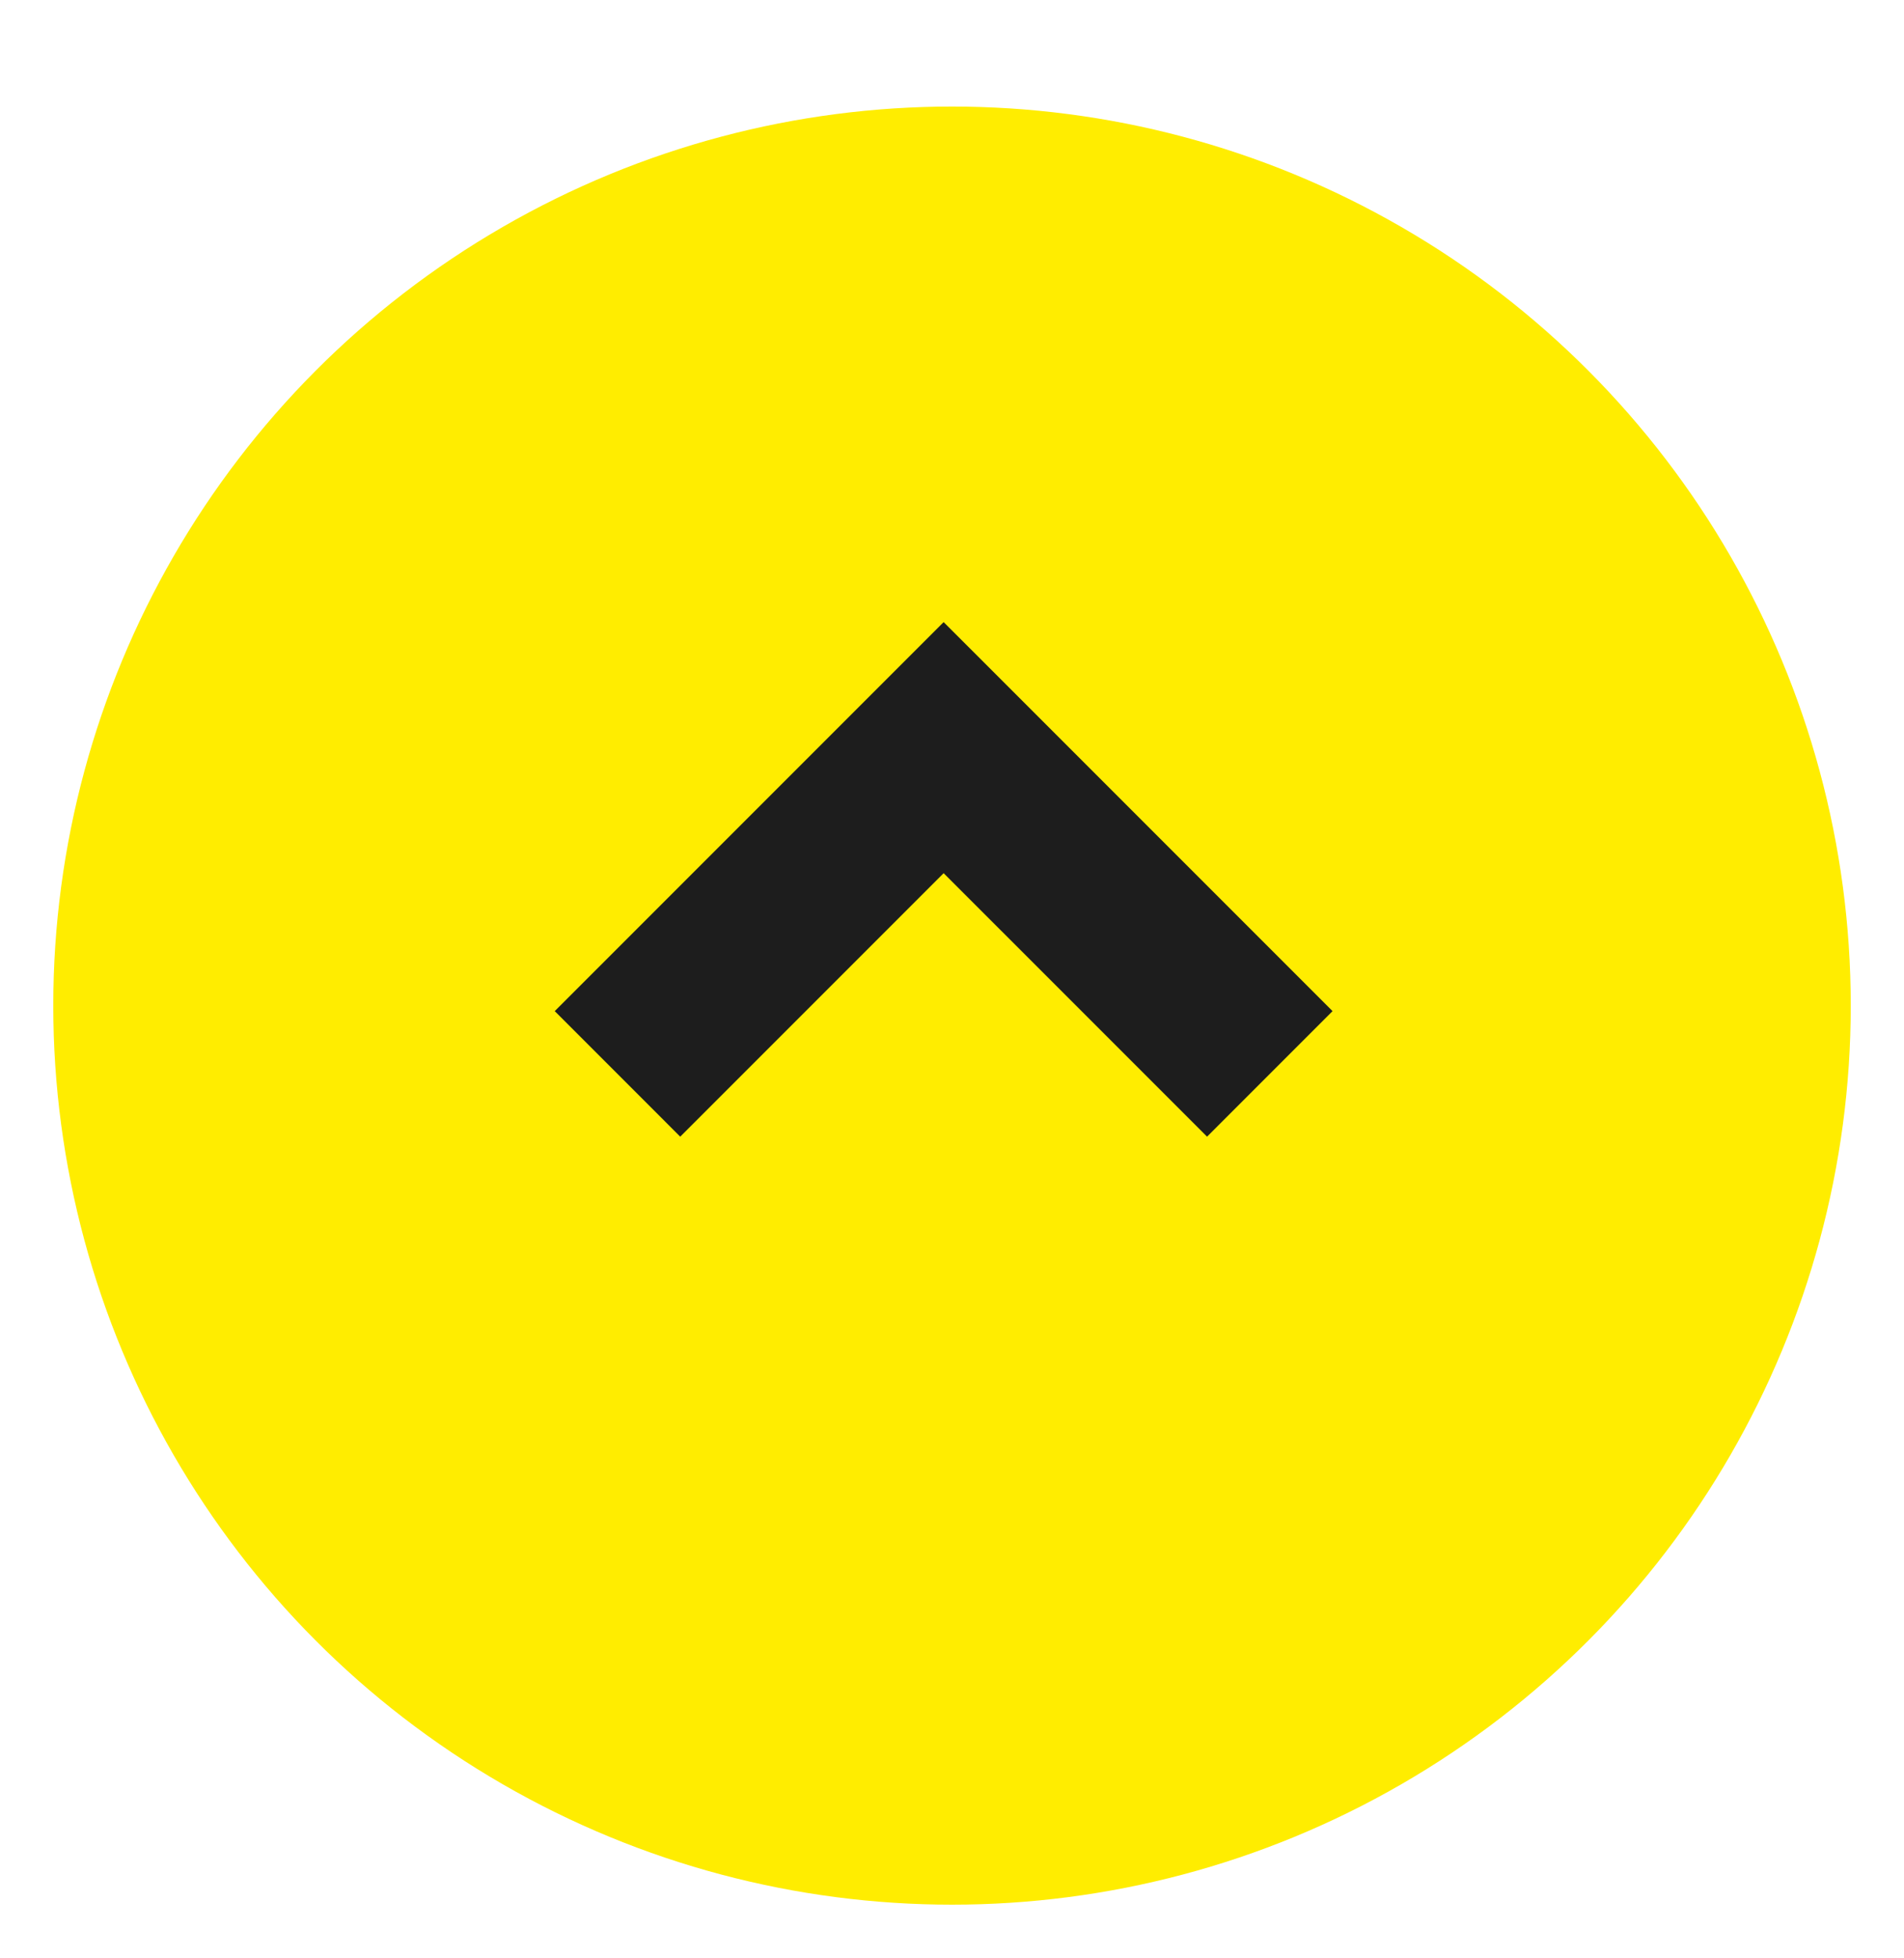 <svg xmlns="http://www.w3.org/2000/svg" xmlns:xlink="http://www.w3.org/1999/xlink" width="53.641" height="55.141" viewBox="0 0 53.641 55.141">
  <defs>
    <filter id="Ellipse_8" x="0" y="0" width="53.641" height="55.141" filterUnits="userSpaceOnUse">
      <feOffset dy="3" input="SourceAlpha"/>
      <feGaussianBlur stdDeviation="0.5" result="blur"/>
      <feFlood flood-opacity="0.11"/>
      <feComposite operator="in" in2="blur"/>
      <feComposite in="SourceGraphic"/>
    </filter>
  </defs>
  <g id="Group_89" data-name="Group 89" transform="translate(-1727.859 -5455.359)">
    <g transform="matrix(1, 0, 0, 1, 1727.86, 5455.36)" filter="url(#Ellipse_8)">
      <circle id="Ellipse_8-2" data-name="Ellipse 8" cx="25.32" cy="25.32" r="25.32" transform="translate(1.5)" fill="#ffed00"/>
    </g>
    <path id="Path_42" data-name="Path 42" d="M2826.7,4234.174l9.189-9.188,9.189,9.188" transform="translate(-1081.445 1251.429)" fill="none" stroke="#1d1d1d" stroke-width="5"/>
  </g>
</svg>
